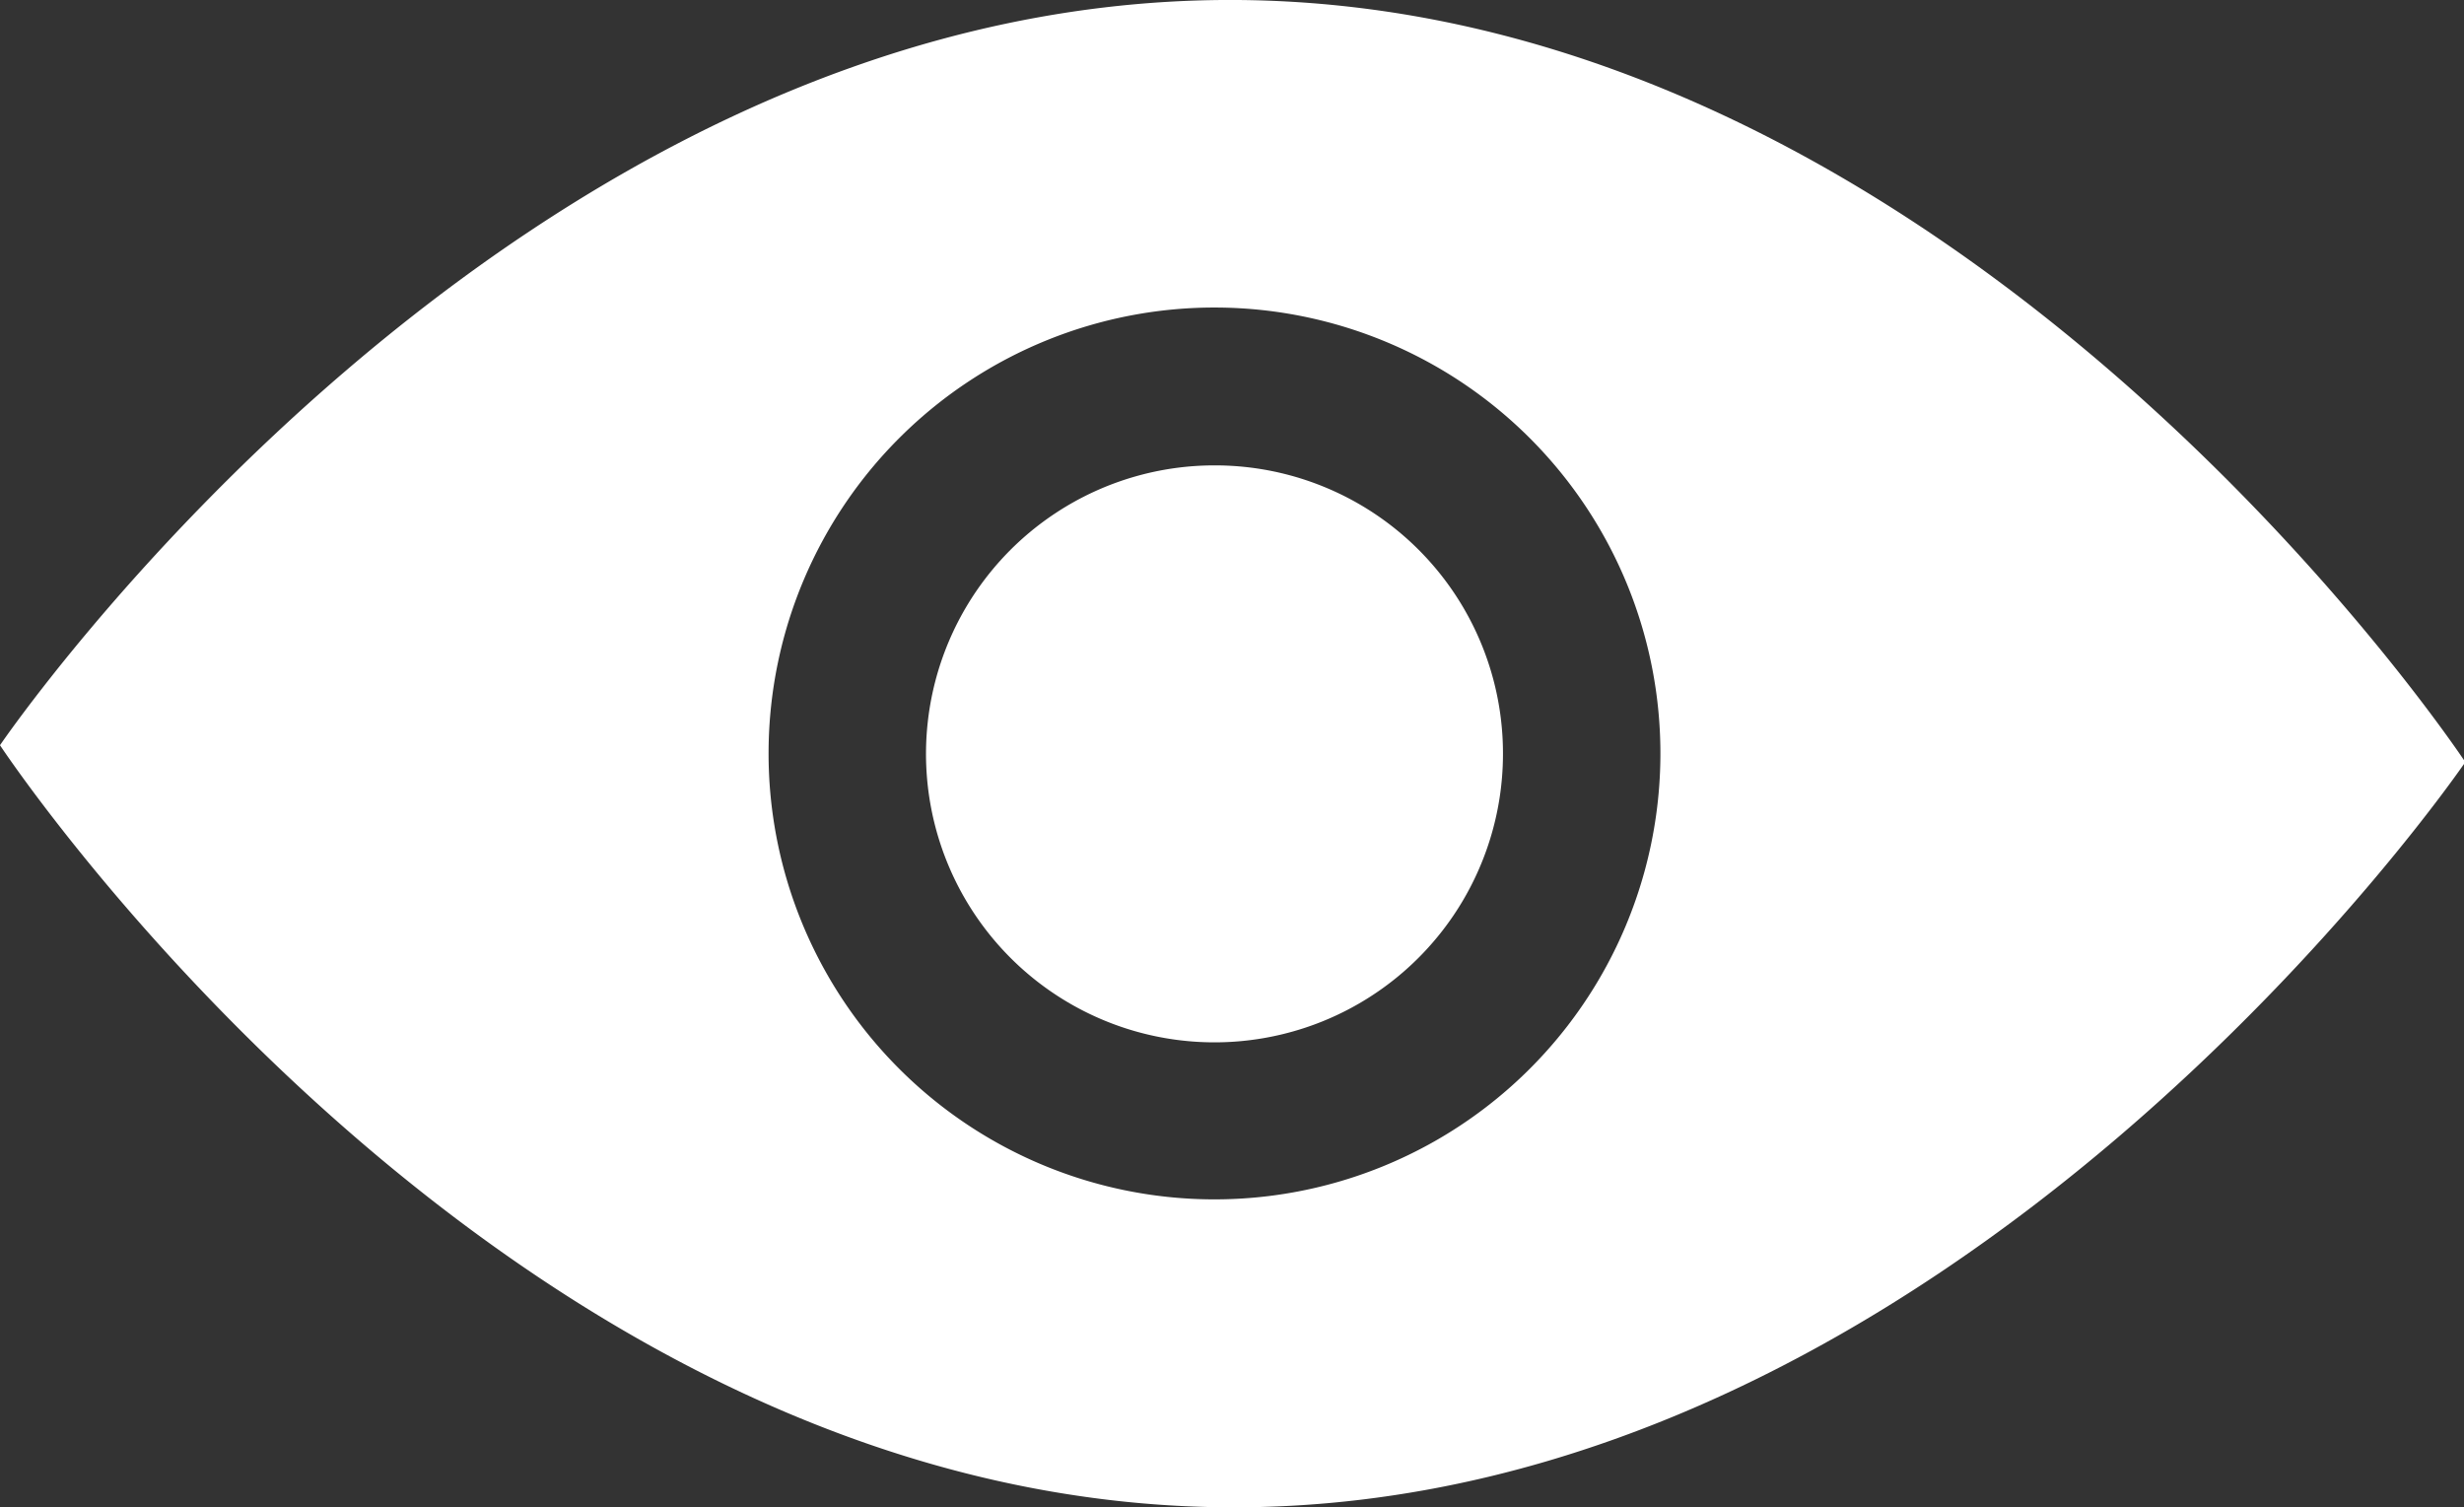<svg xmlns="http://www.w3.org/2000/svg" viewBox="0 0 56.97 34.85"><rect x="0" y="0" width="56.97" height="34.85" fill="#333333" stroke="none"/><defs><style>.cls-1{fill:#fff;}</style></defs><title>Asset 6</title><g id="Layer_2" data-name="Layer 2"><g id="Layer_2-2" data-name="Layer 2"><path class="cls-1" d="M28.13,10.76a6.67,6.67,0,1,0,6.62,6.71A6.66,6.66,0,0,0,28.13,10.76Z"/><path class="cls-1" d="M28.6,0C11.78-.11,0,17.23,0,17.23S11.55,34.74,28.37,34.85,57,17.62,57,17.62,45.42.11,28.6,0ZM28,27.73A10.31,10.31,0,1,1,38.39,17.49,10.31,10.31,0,0,1,28,27.73Z"/></g></g></svg>